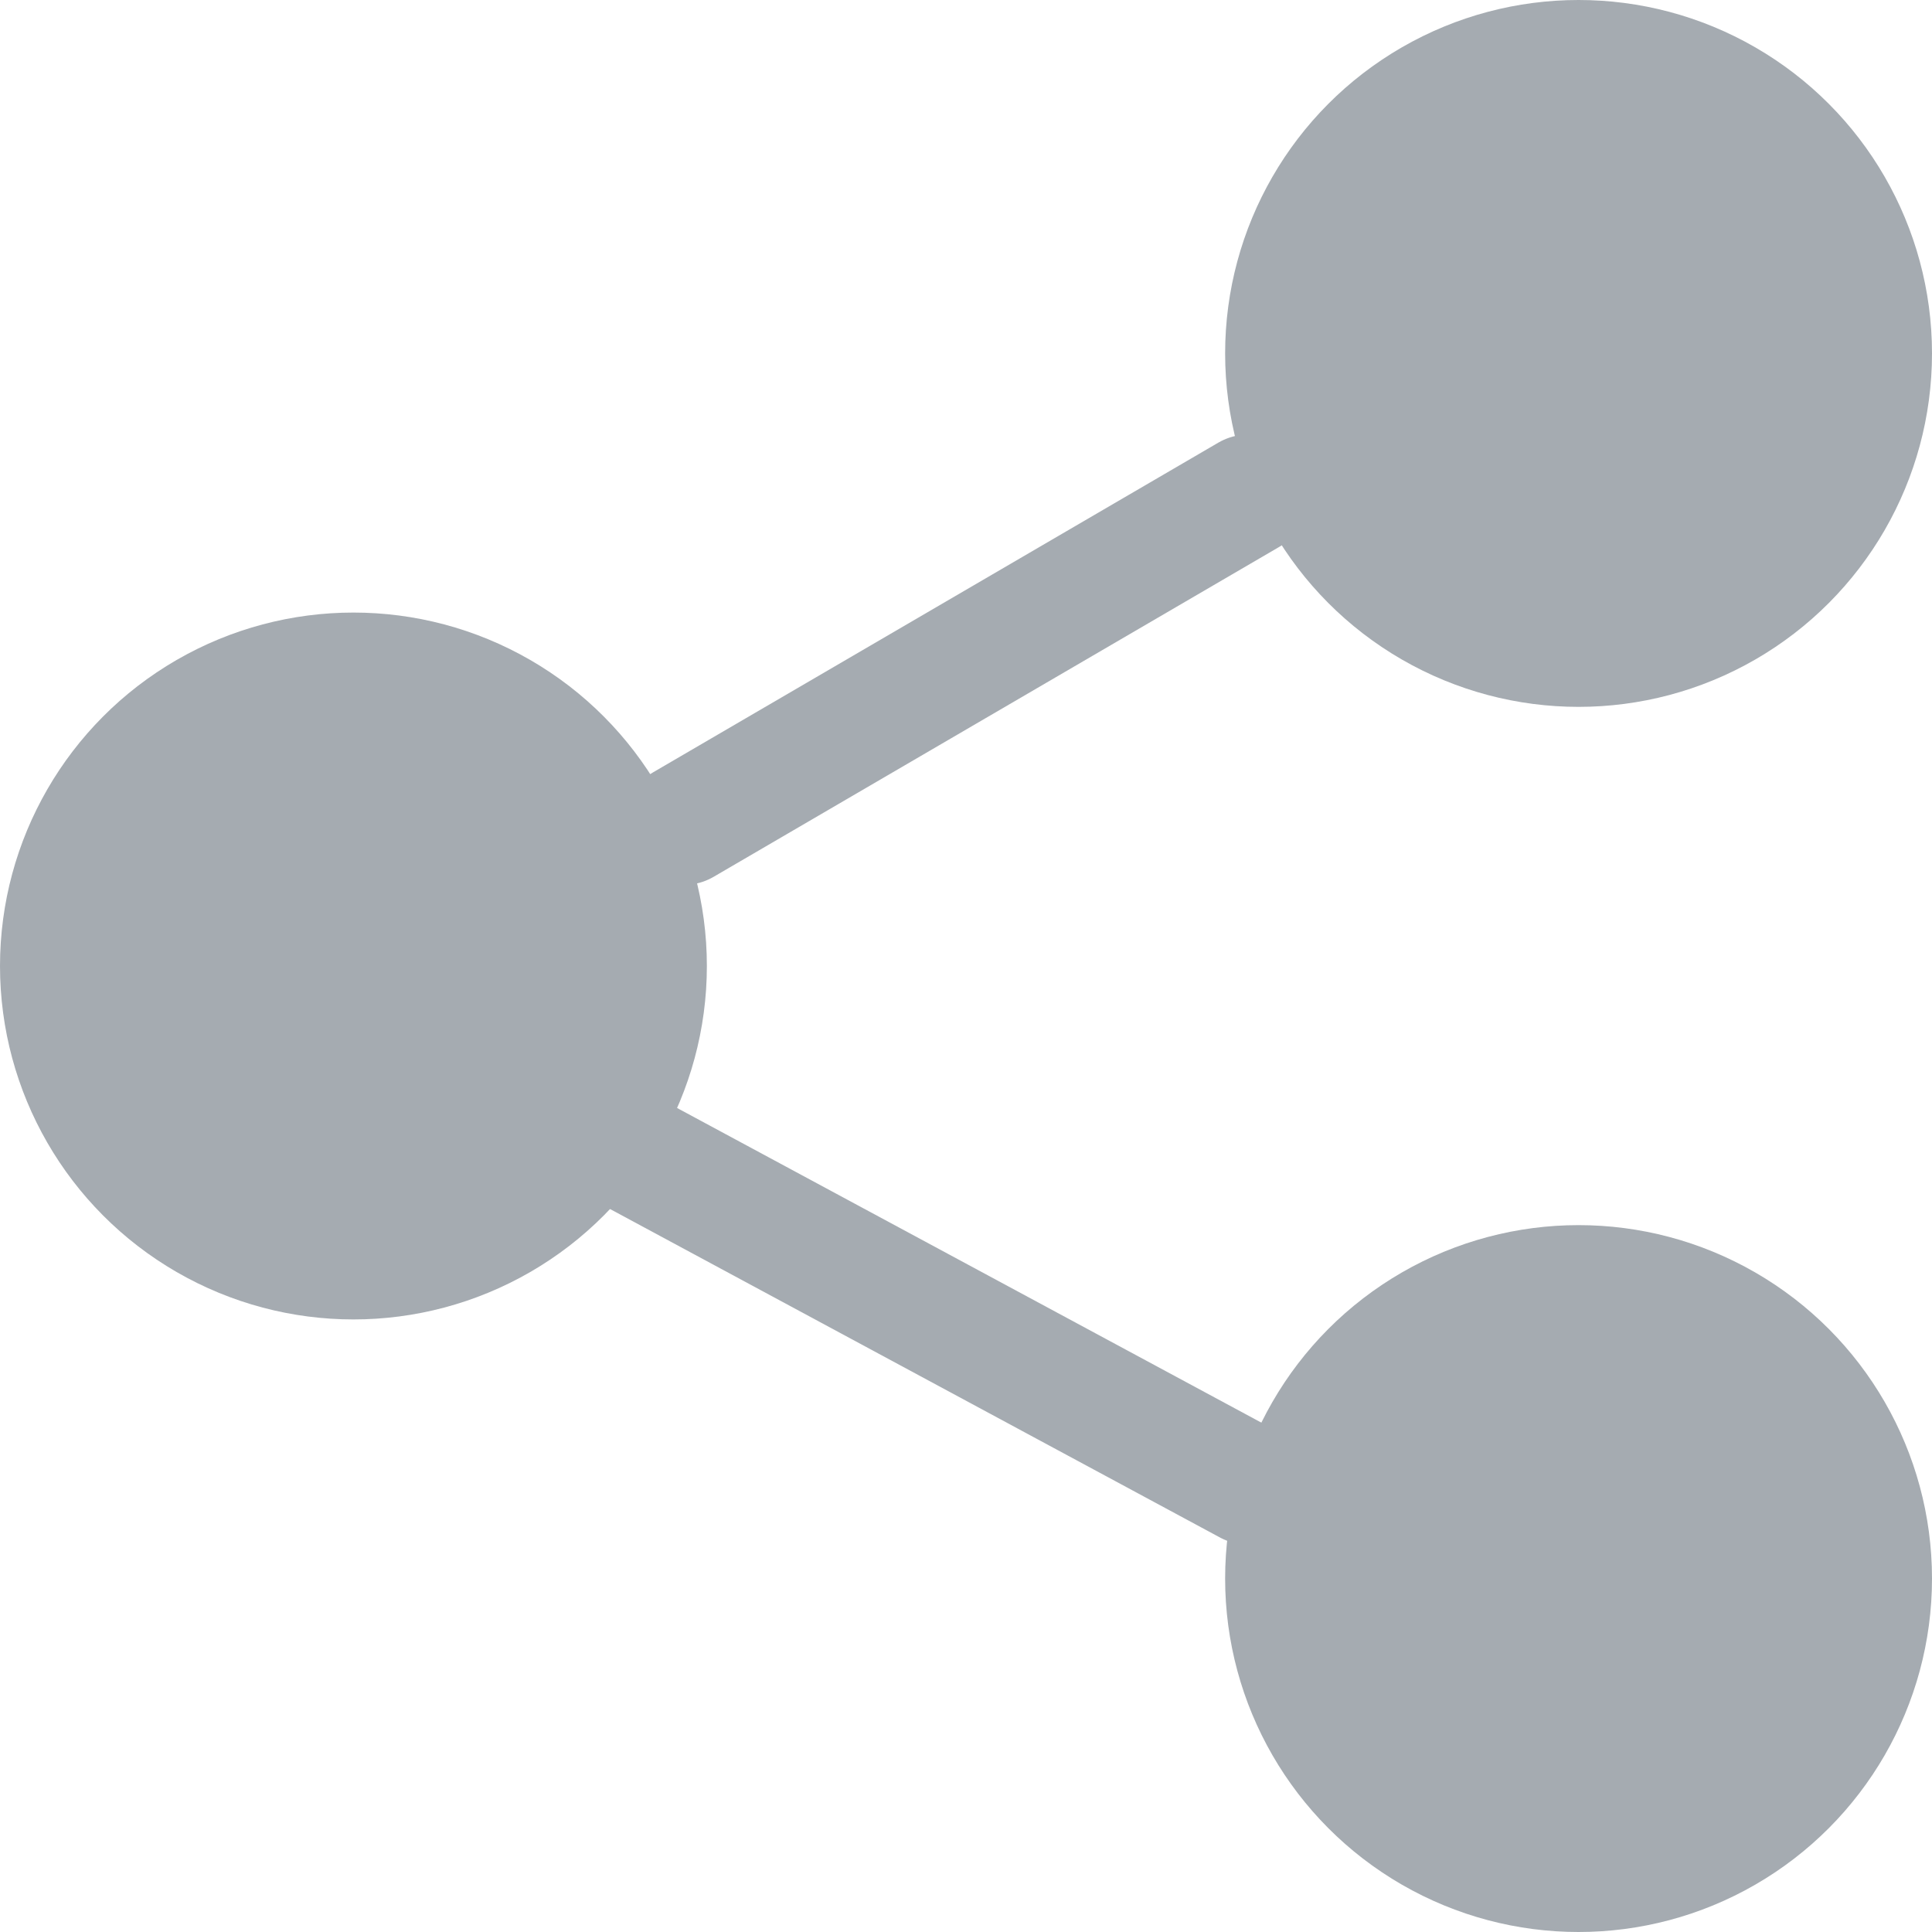 <svg width="16" height="16" viewBox="0 0 16 16" xmlns="http://www.w3.org/2000/svg">
    <g fill="none" fill-rule="evenodd">
        <path stroke="#A5ABB1" stroke-linecap="round" d="M10.341 4.098 5.659 6.829"/>
        <circle fill="#A5ABB1" cx="13.073" cy="2.927" r="2.927"/>
        <path stroke="#A5ABB1" stroke-linecap="round" d="m5.268 9.561 5.073 2.732"/>
        <circle fill="#A5ABB1" cx="13.073" cy="13.073" r="2.927"/>
        <circle fill="#A5ABB1" cx="2.927" cy="8" r="2.927"/>
    </g>
</svg>
